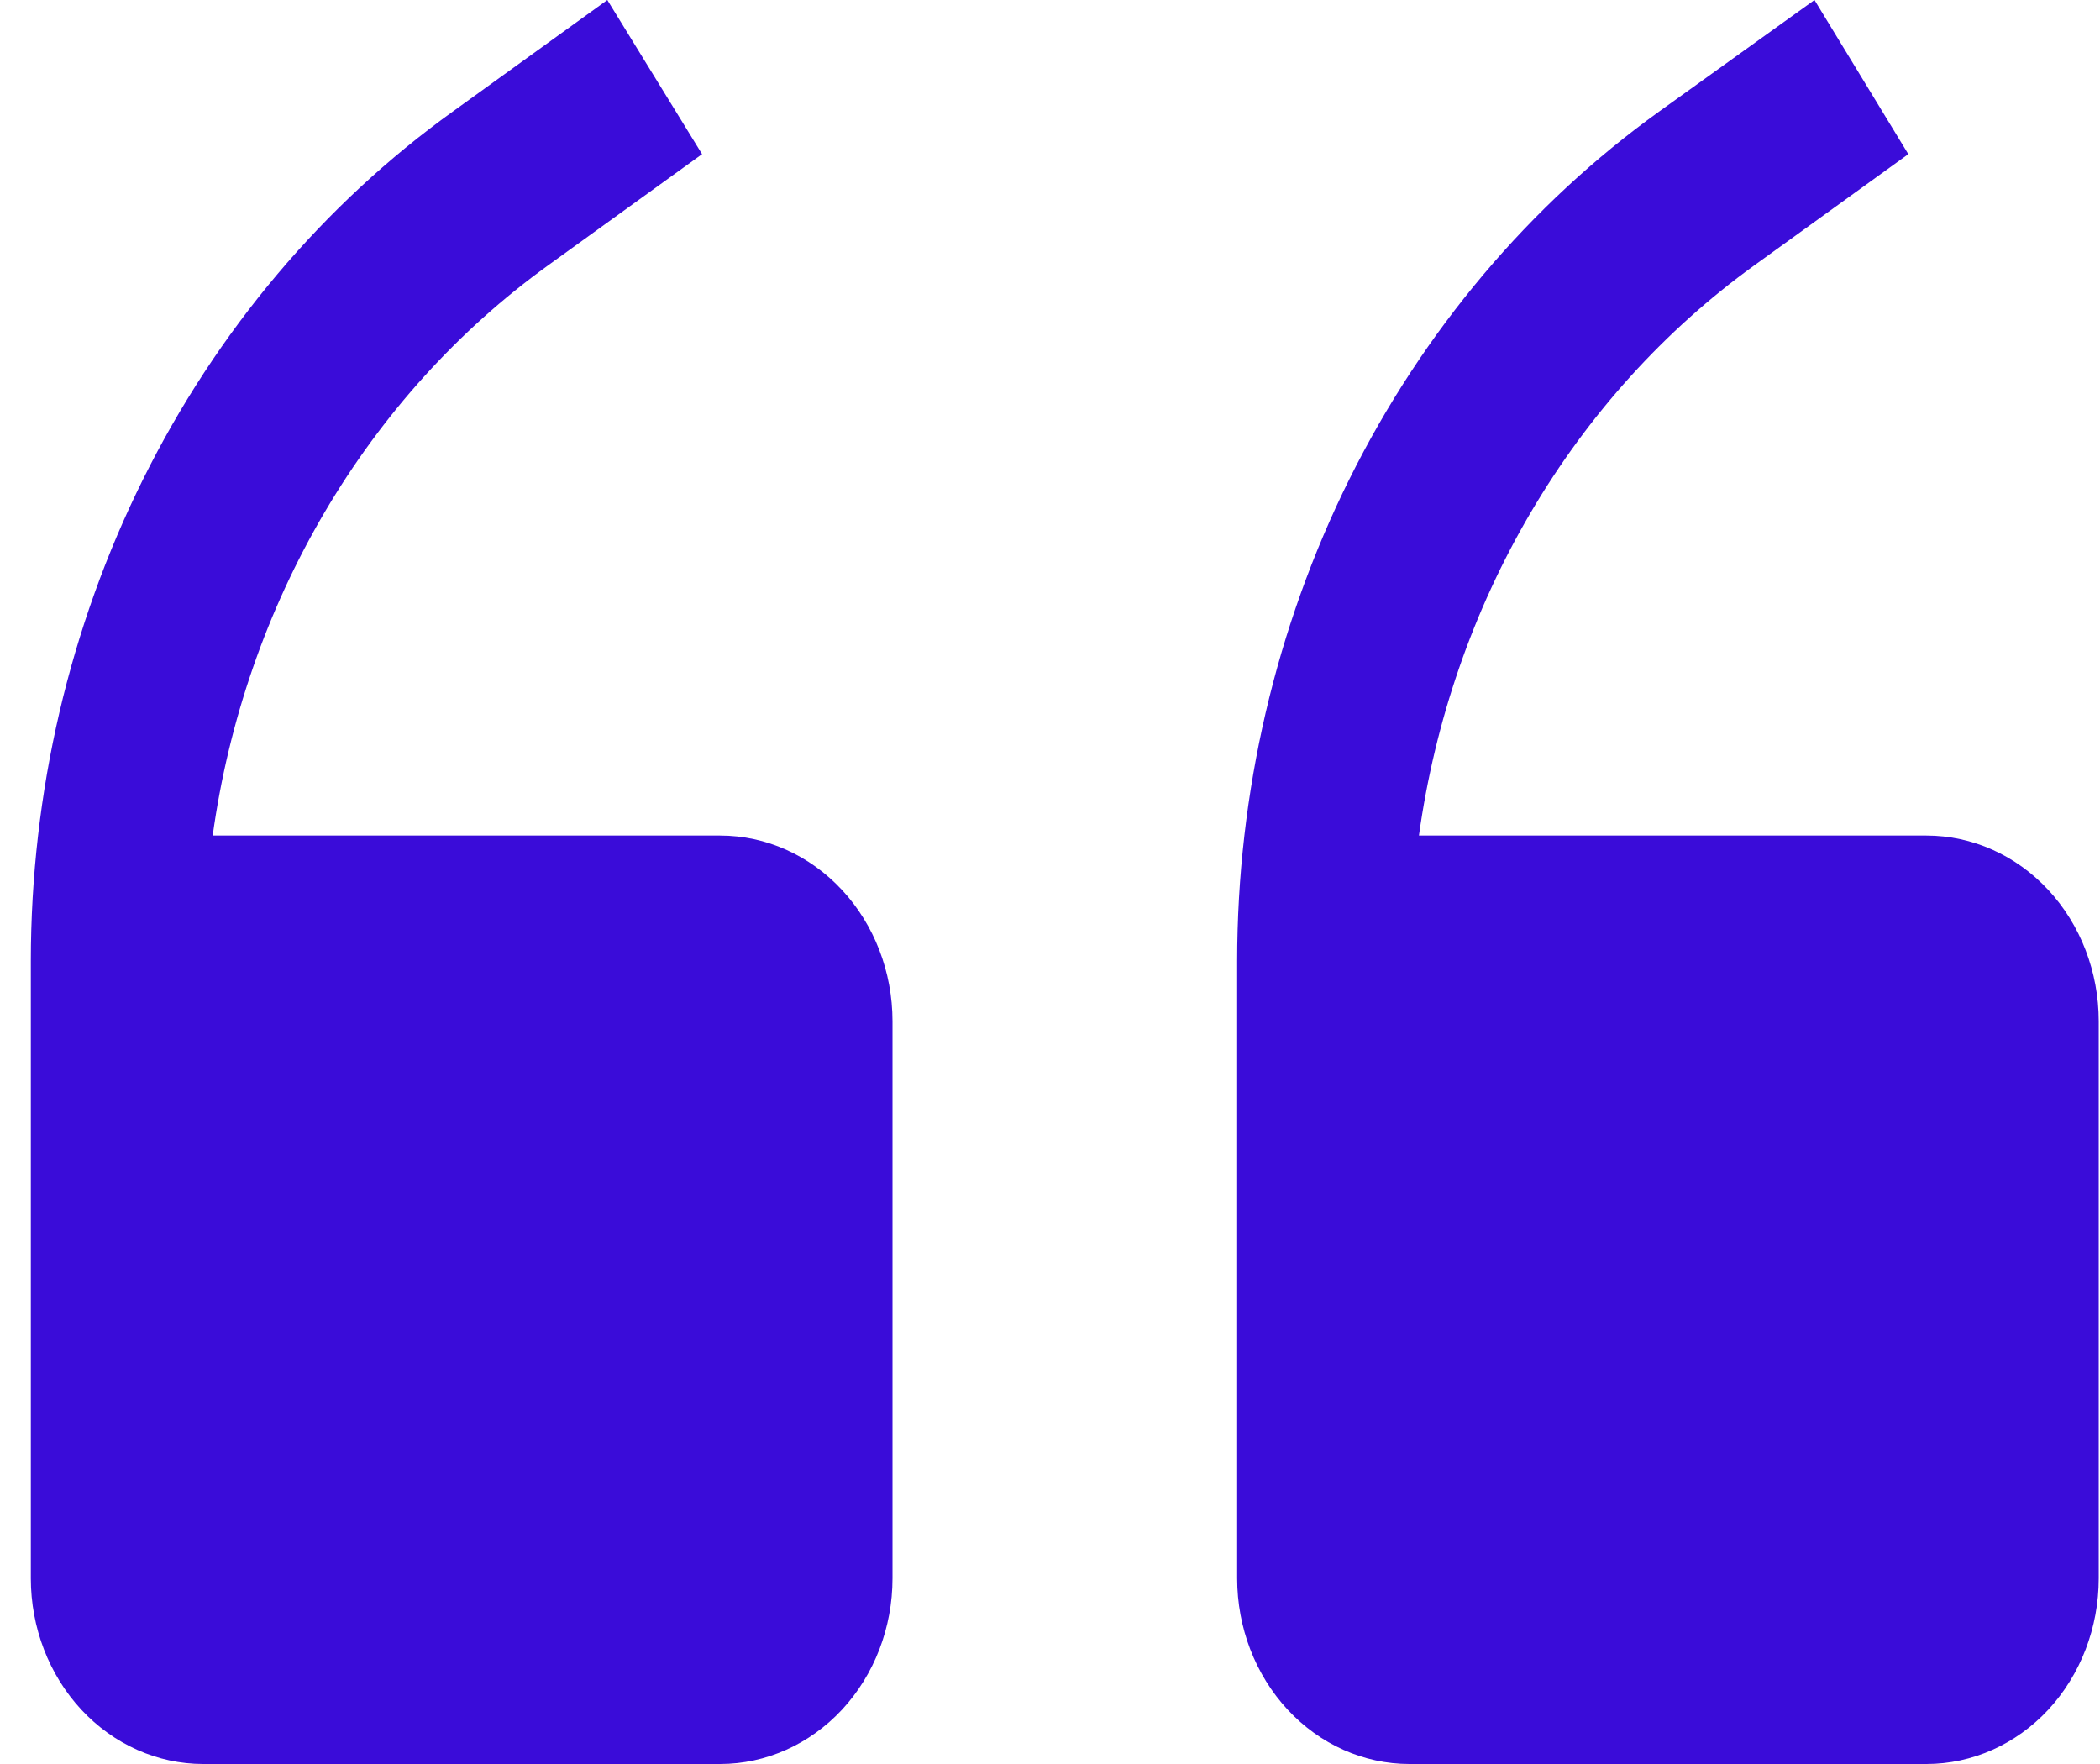 <svg width="25" height="21" viewBox="0 0 25 21" fill="none" xmlns="http://www.w3.org/2000/svg">
<path d="M8.573 9.947H2.532C2.722 8.579 3.176 7.269 3.863 6.101C4.55 4.932 5.455 3.931 6.522 3.161L8.358 1.835L7.23 0L5.393 1.326C3.848 2.436 2.58 3.94 1.704 5.704C0.827 7.468 0.368 9.438 0.367 11.44V18.79C0.367 19.376 0.583 19.938 0.968 20.353C1.353 20.767 1.875 21 2.419 21H8.573C9.117 21 9.639 20.767 10.024 20.353C10.409 19.938 10.625 19.376 10.625 18.79V12.158C10.625 11.572 10.409 11.009 10.024 10.595C9.639 10.18 9.117 9.947 8.573 9.947Z" fill="#3A0CD9"/>
<path d="M22.934 9.947H16.892C17.083 8.579 17.536 7.269 18.223 6.101C18.91 4.932 19.816 3.931 20.882 3.161L22.718 1.835L21.601 0L19.754 1.326C18.209 2.436 16.941 3.94 16.064 5.704C15.188 7.468 14.729 9.438 14.728 11.44V18.79C14.728 19.376 14.944 19.938 15.329 20.353C15.713 20.767 16.235 21 16.779 21H22.934C23.478 21 24 20.767 24.385 20.353C24.769 19.938 24.985 19.376 24.985 18.79V12.158C24.985 11.572 24.769 11.009 24.385 10.595C24 10.18 23.478 9.947 22.934 9.947Z" fill="#3A0CD9"/>
</svg>
